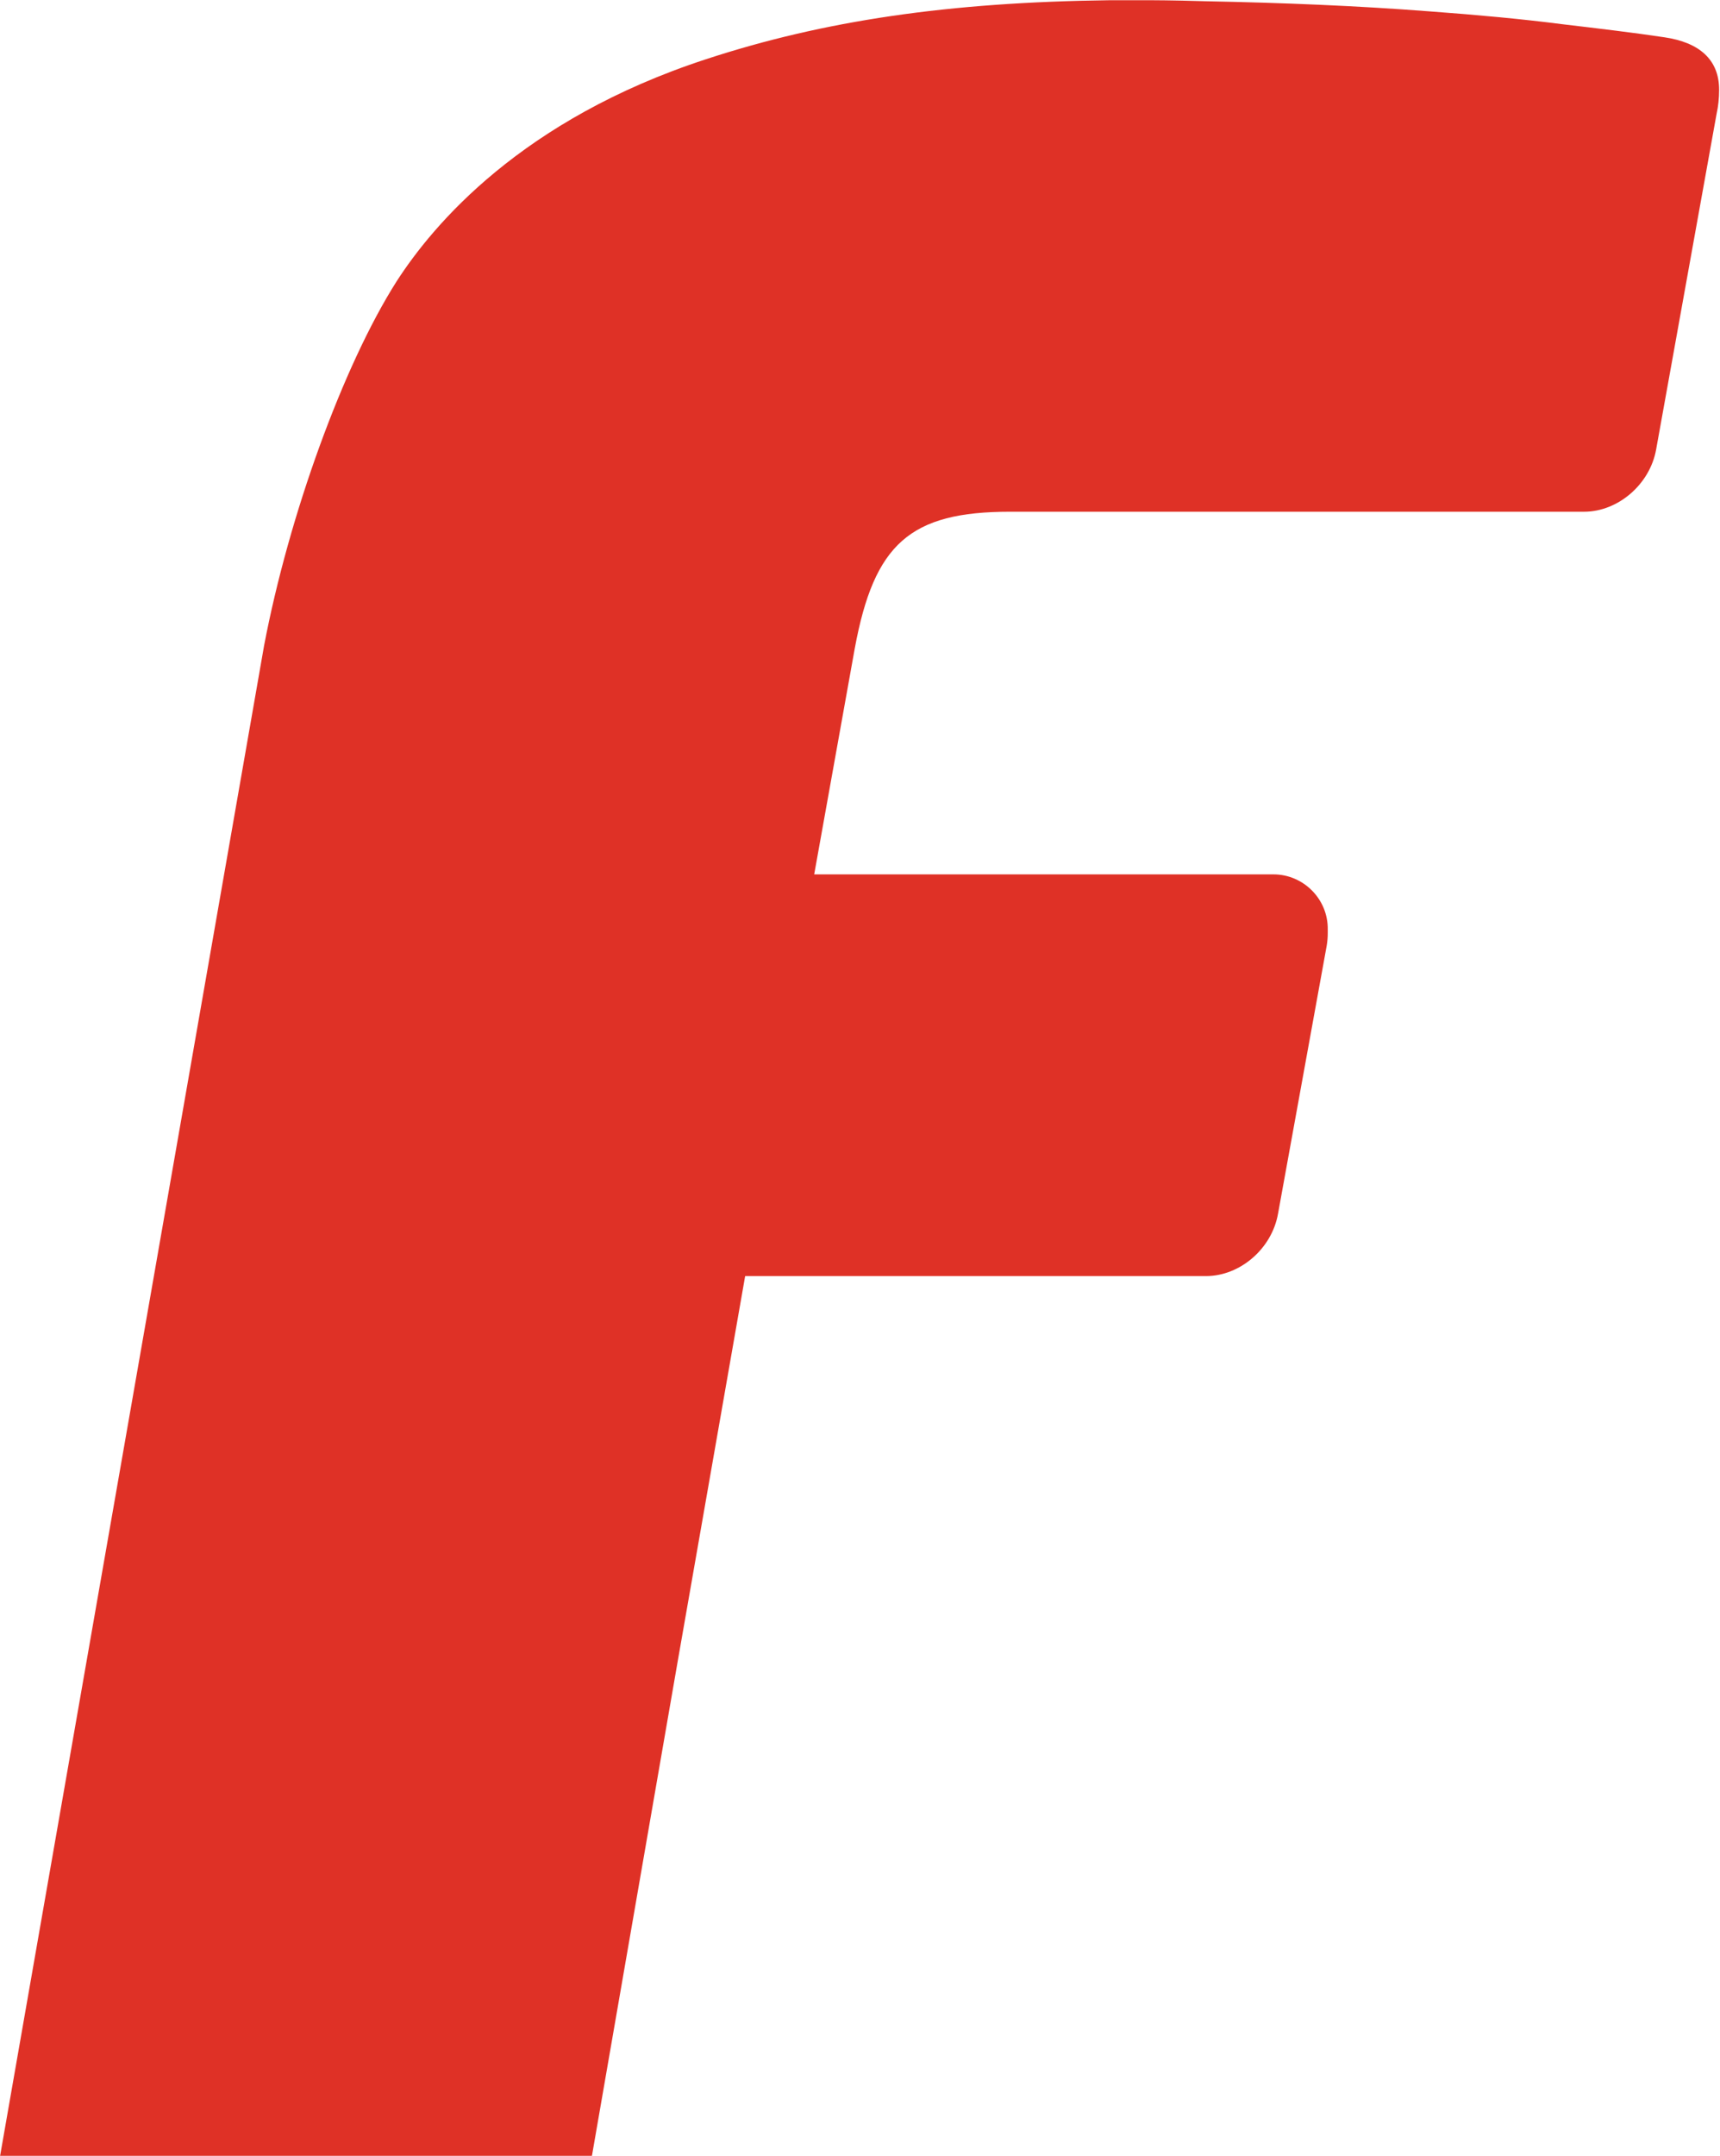 <svg version="1.2" xmlns="http://www.w3.org/2000/svg" viewBox="0 0 1547 1938" width="1547" height="1938"><style>.a{fill:#df3126}</style><path fill-rule="evenodd" class="a" d="m768.8 582.8l-36.5 203.2h413.1c26.9 0 49.3 22.3 48.8 49.7v3.2q0 5.5-0.9 11l-43.8 241c-5.5 31.6-34.2 56.2-64.8 56.2h-414.5l-60.7 346.5-77.1 444.3h-532.3l237.4-1357.4c22.3-117.3 71.2-252 119.1-327.4 32.9-51.1 112.3-145.6 278.5-199.9 105.9-34.7 218.2-51.2 362.9-53h37.4c0 0 18.2 0 48.4 0.9 70.7 1.4 136.9 4.1 201.7 9.1 43.4 3.2 83.6 6.9 119.2 11.5 34.7 4.1 64.8 7.7 92.2 11.8 31.5 4.6 49.3 20.1 49.3 47.1v0.4q0 11-2.3 21.5l-54.3 301.3c-5.5 31.5-34.3 56.2-64.8 56.2h-516.3c-89.9 0-122.3 28.7-139.7 122.8z"/><g style="opacity:.3"></g></svg>